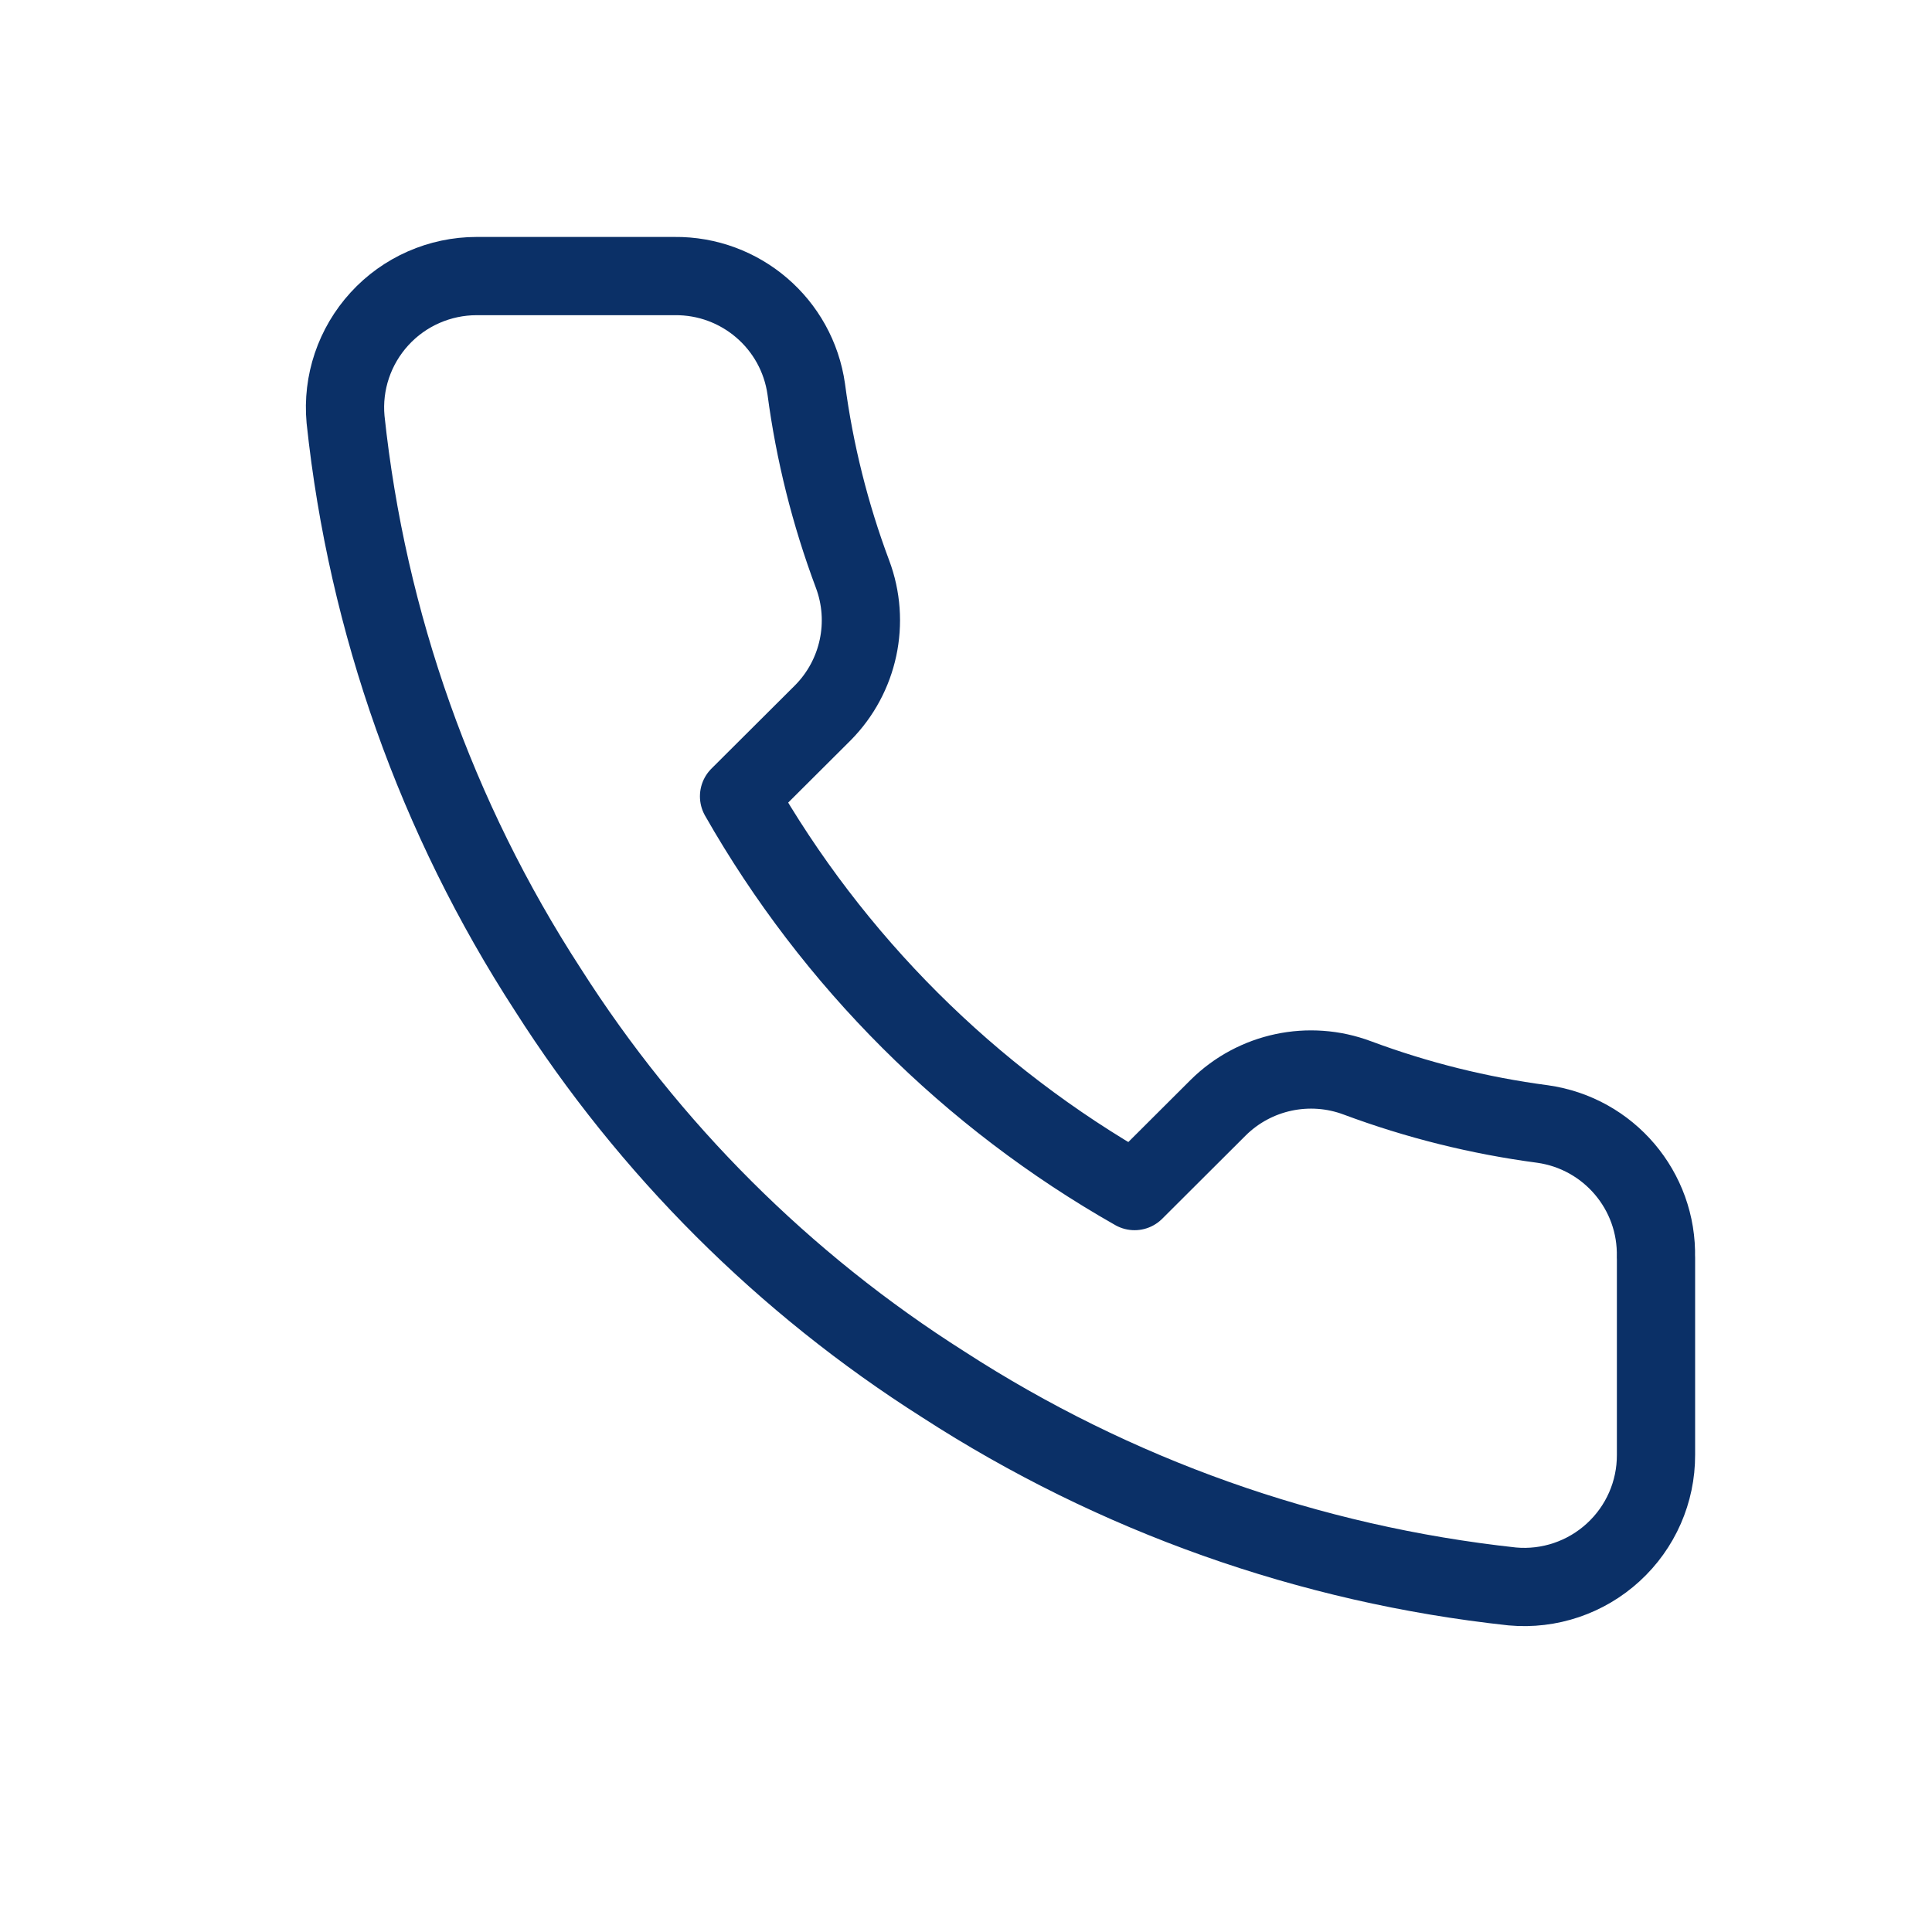 <svg xmlns="http://www.w3.org/2000/svg" width="28" height="28" viewBox="0 0 28 28">
    <g fill="none" fill-rule="evenodd" stroke-linecap="round" stroke-linejoin="round">
        <g stroke="#0B3067" stroke-width="1.134">
            <g>
                <path d="M24 18.225v2.86c.002.537-.223 1.05-.62 1.413-.396.363-.927.543-1.463.494-2.94-.318-5.764-1.321-8.245-2.927-2.308-1.463-4.265-3.417-5.731-5.72-1.615-2.487-2.62-5.32-2.933-8.266-.049-.533.13-1.062.492-1.458.361-.395.873-.62 1.409-.62h2.866c.959-.01 1.776.691 1.91 1.64.121.914.346 1.813.67 2.678.262.697.094 1.483-.43 2.012l-1.214 1.21c1.36 2.388 3.34 4.364 5.732 5.721l1.213-1.21c.53-.524 1.318-.692 2.016-.43.867.323 1.767.547 2.684.668.96.135 1.667.967 1.643 1.935h0z" transform="translate(-453 -948) translate(453 948)"/>
            </g>
        </g>
    </g>
</svg>
